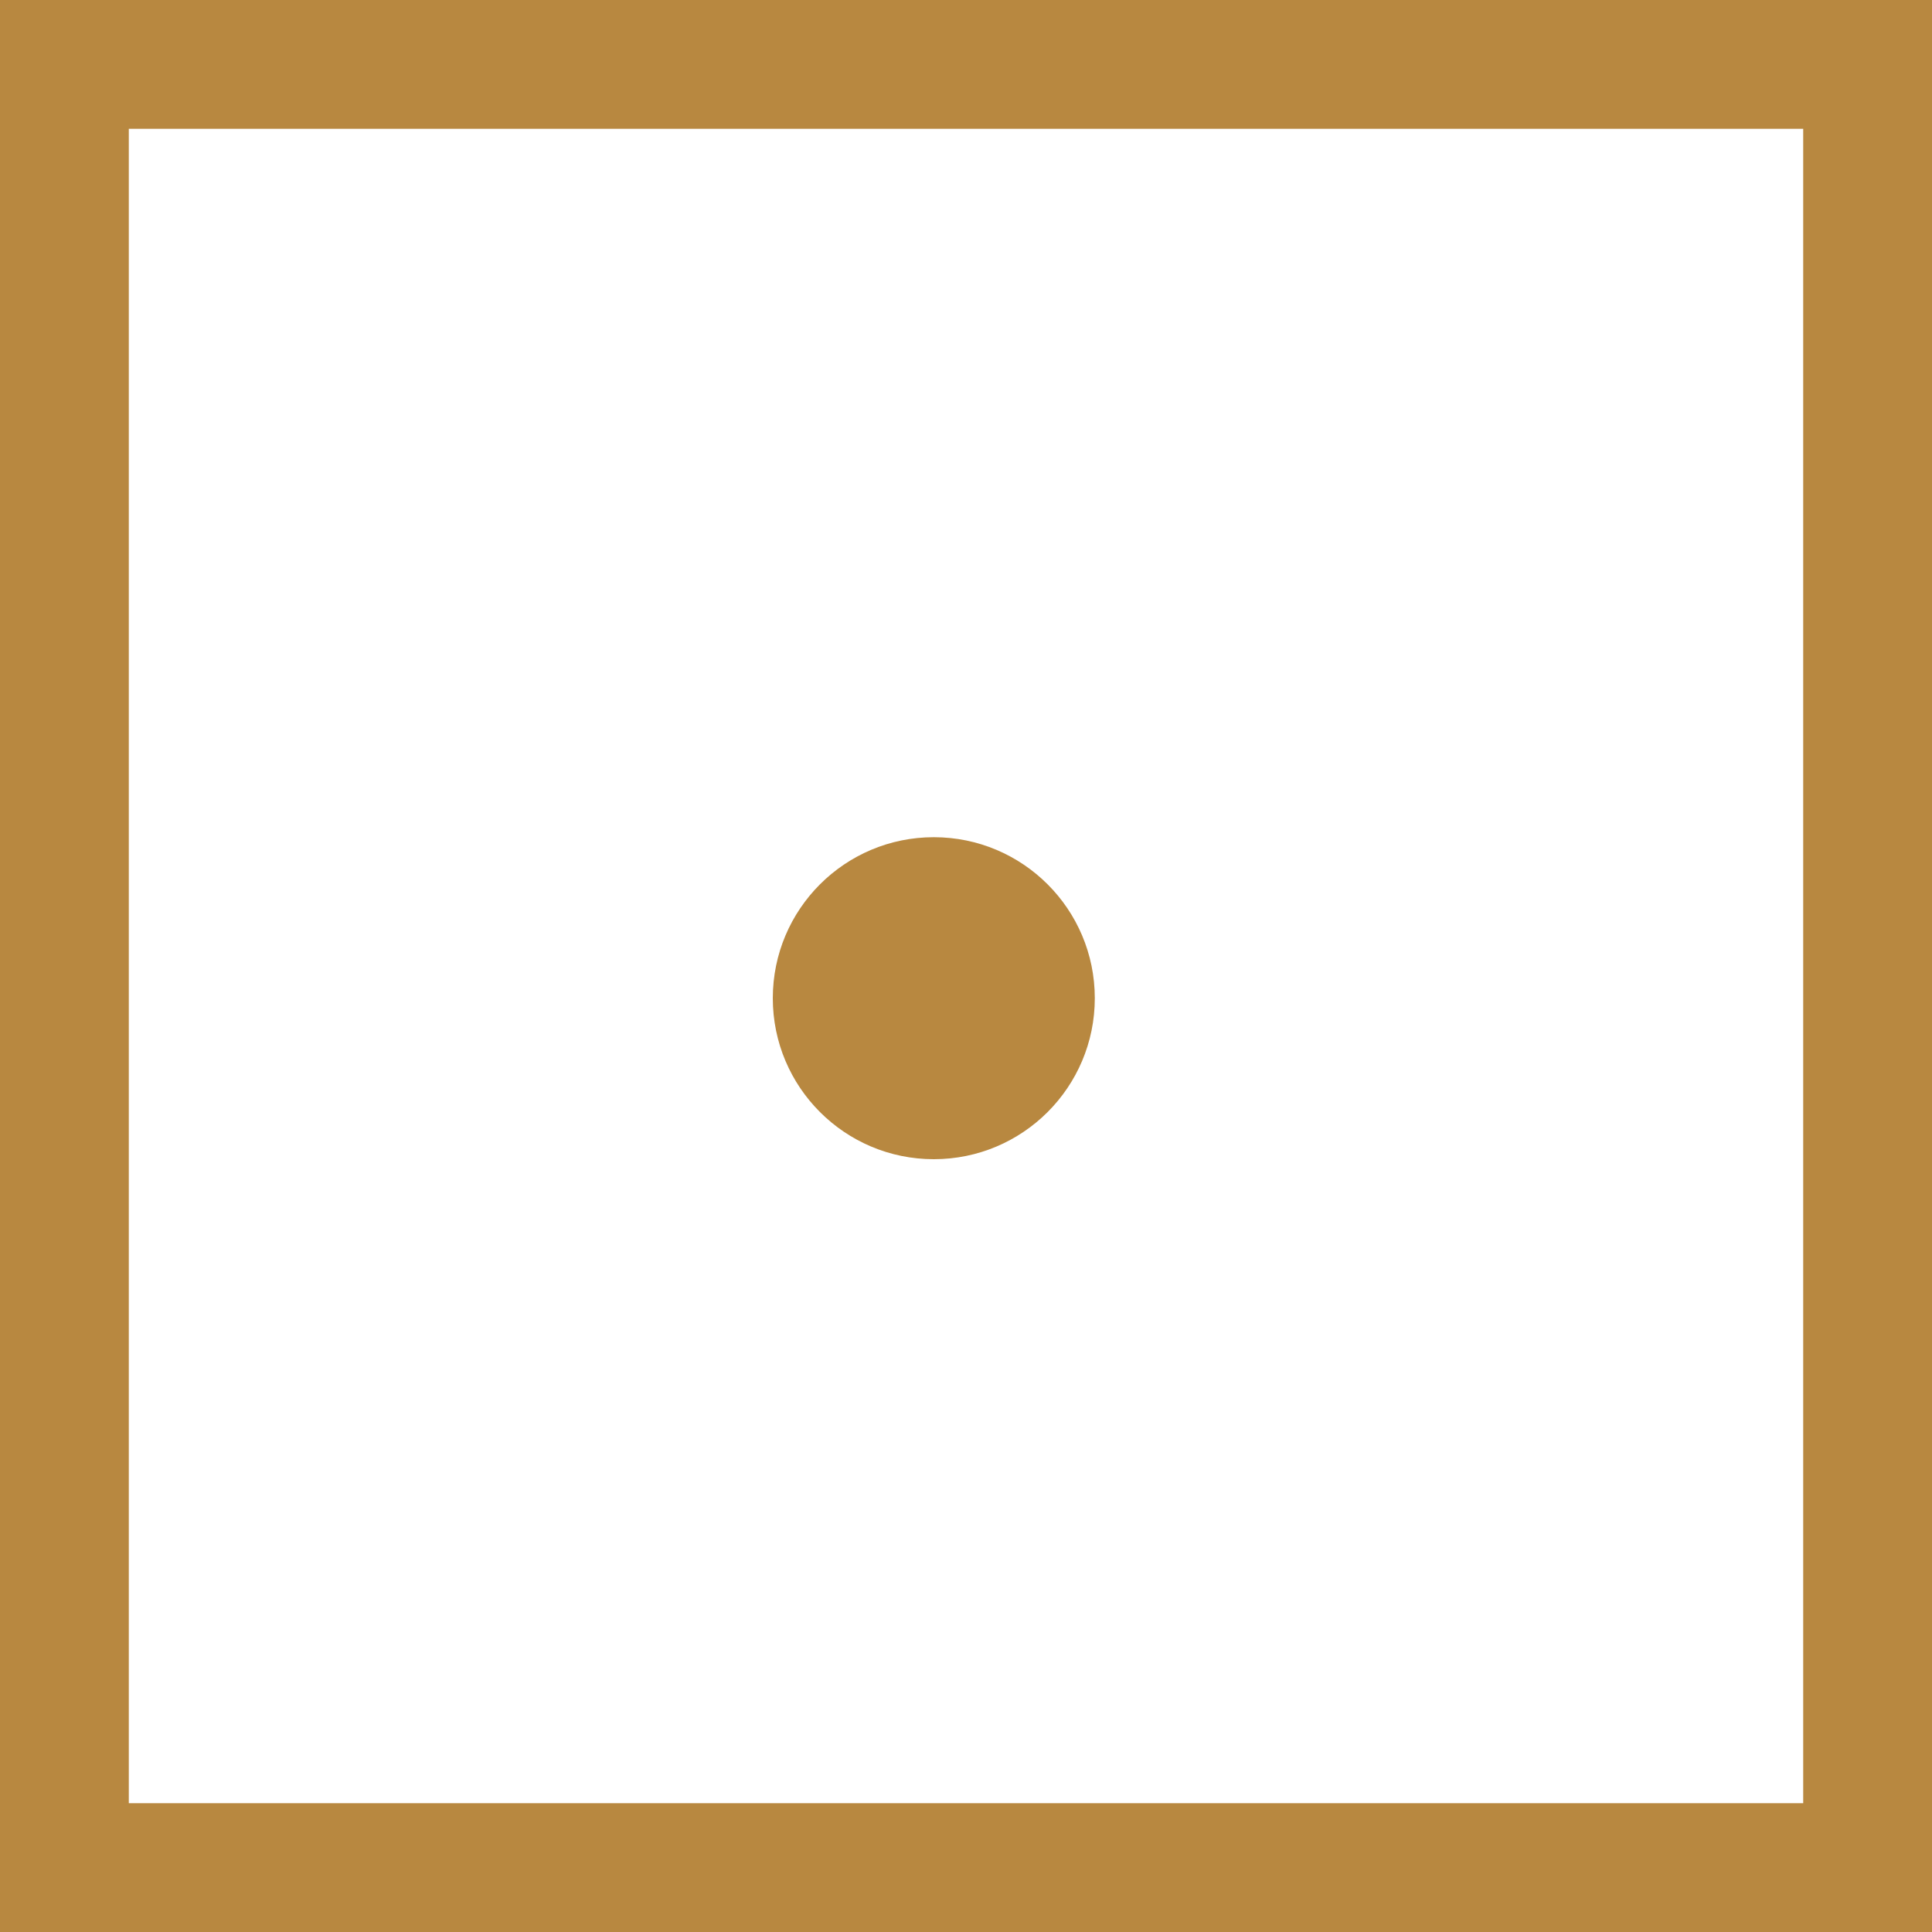 <?xml version="1.0" encoding="utf-8"?>
<!-- Generator: Adobe Illustrator 21.0.0, SVG Export Plug-In . SVG Version: 6.00 Build 0)  -->
<!DOCTYPE svg PUBLIC "-//W3C//DTD SVG 1.1//EN" "http://www.w3.org/Graphics/SVG/1.1/DTD/svg11.dtd">
<svg version="1.1" id="Layer_1" xmlns="http://www.w3.org/2000/svg" xmlns:xlink="http://www.w3.org/1999/xlink" x="0px" y="0px"
	 viewBox="0 0 30 30" style="enable-background:new 0 0 30 30;" xml:space="preserve">
<style type="text/css">
	.st0{fill:#B88840;}
</style>
<rect class="st0" width="30" height="2"/>
<rect y="28" class="st0" width="30" height="2"/>
<rect x="-14" y="14" transform="matrix(-1.836970e-16 1 -1 -1.836970e-16 16 14)" class="st0" width="30" height="2"/>
<rect x="14" y="14" transform="matrix(-1.836970e-16 1 -1 -1.836970e-16 44 -14)" class="st0" width="30" height="2"/>
<circle class="st0" cx="14.5" cy="15.5" r="2.5"/>
</svg>
